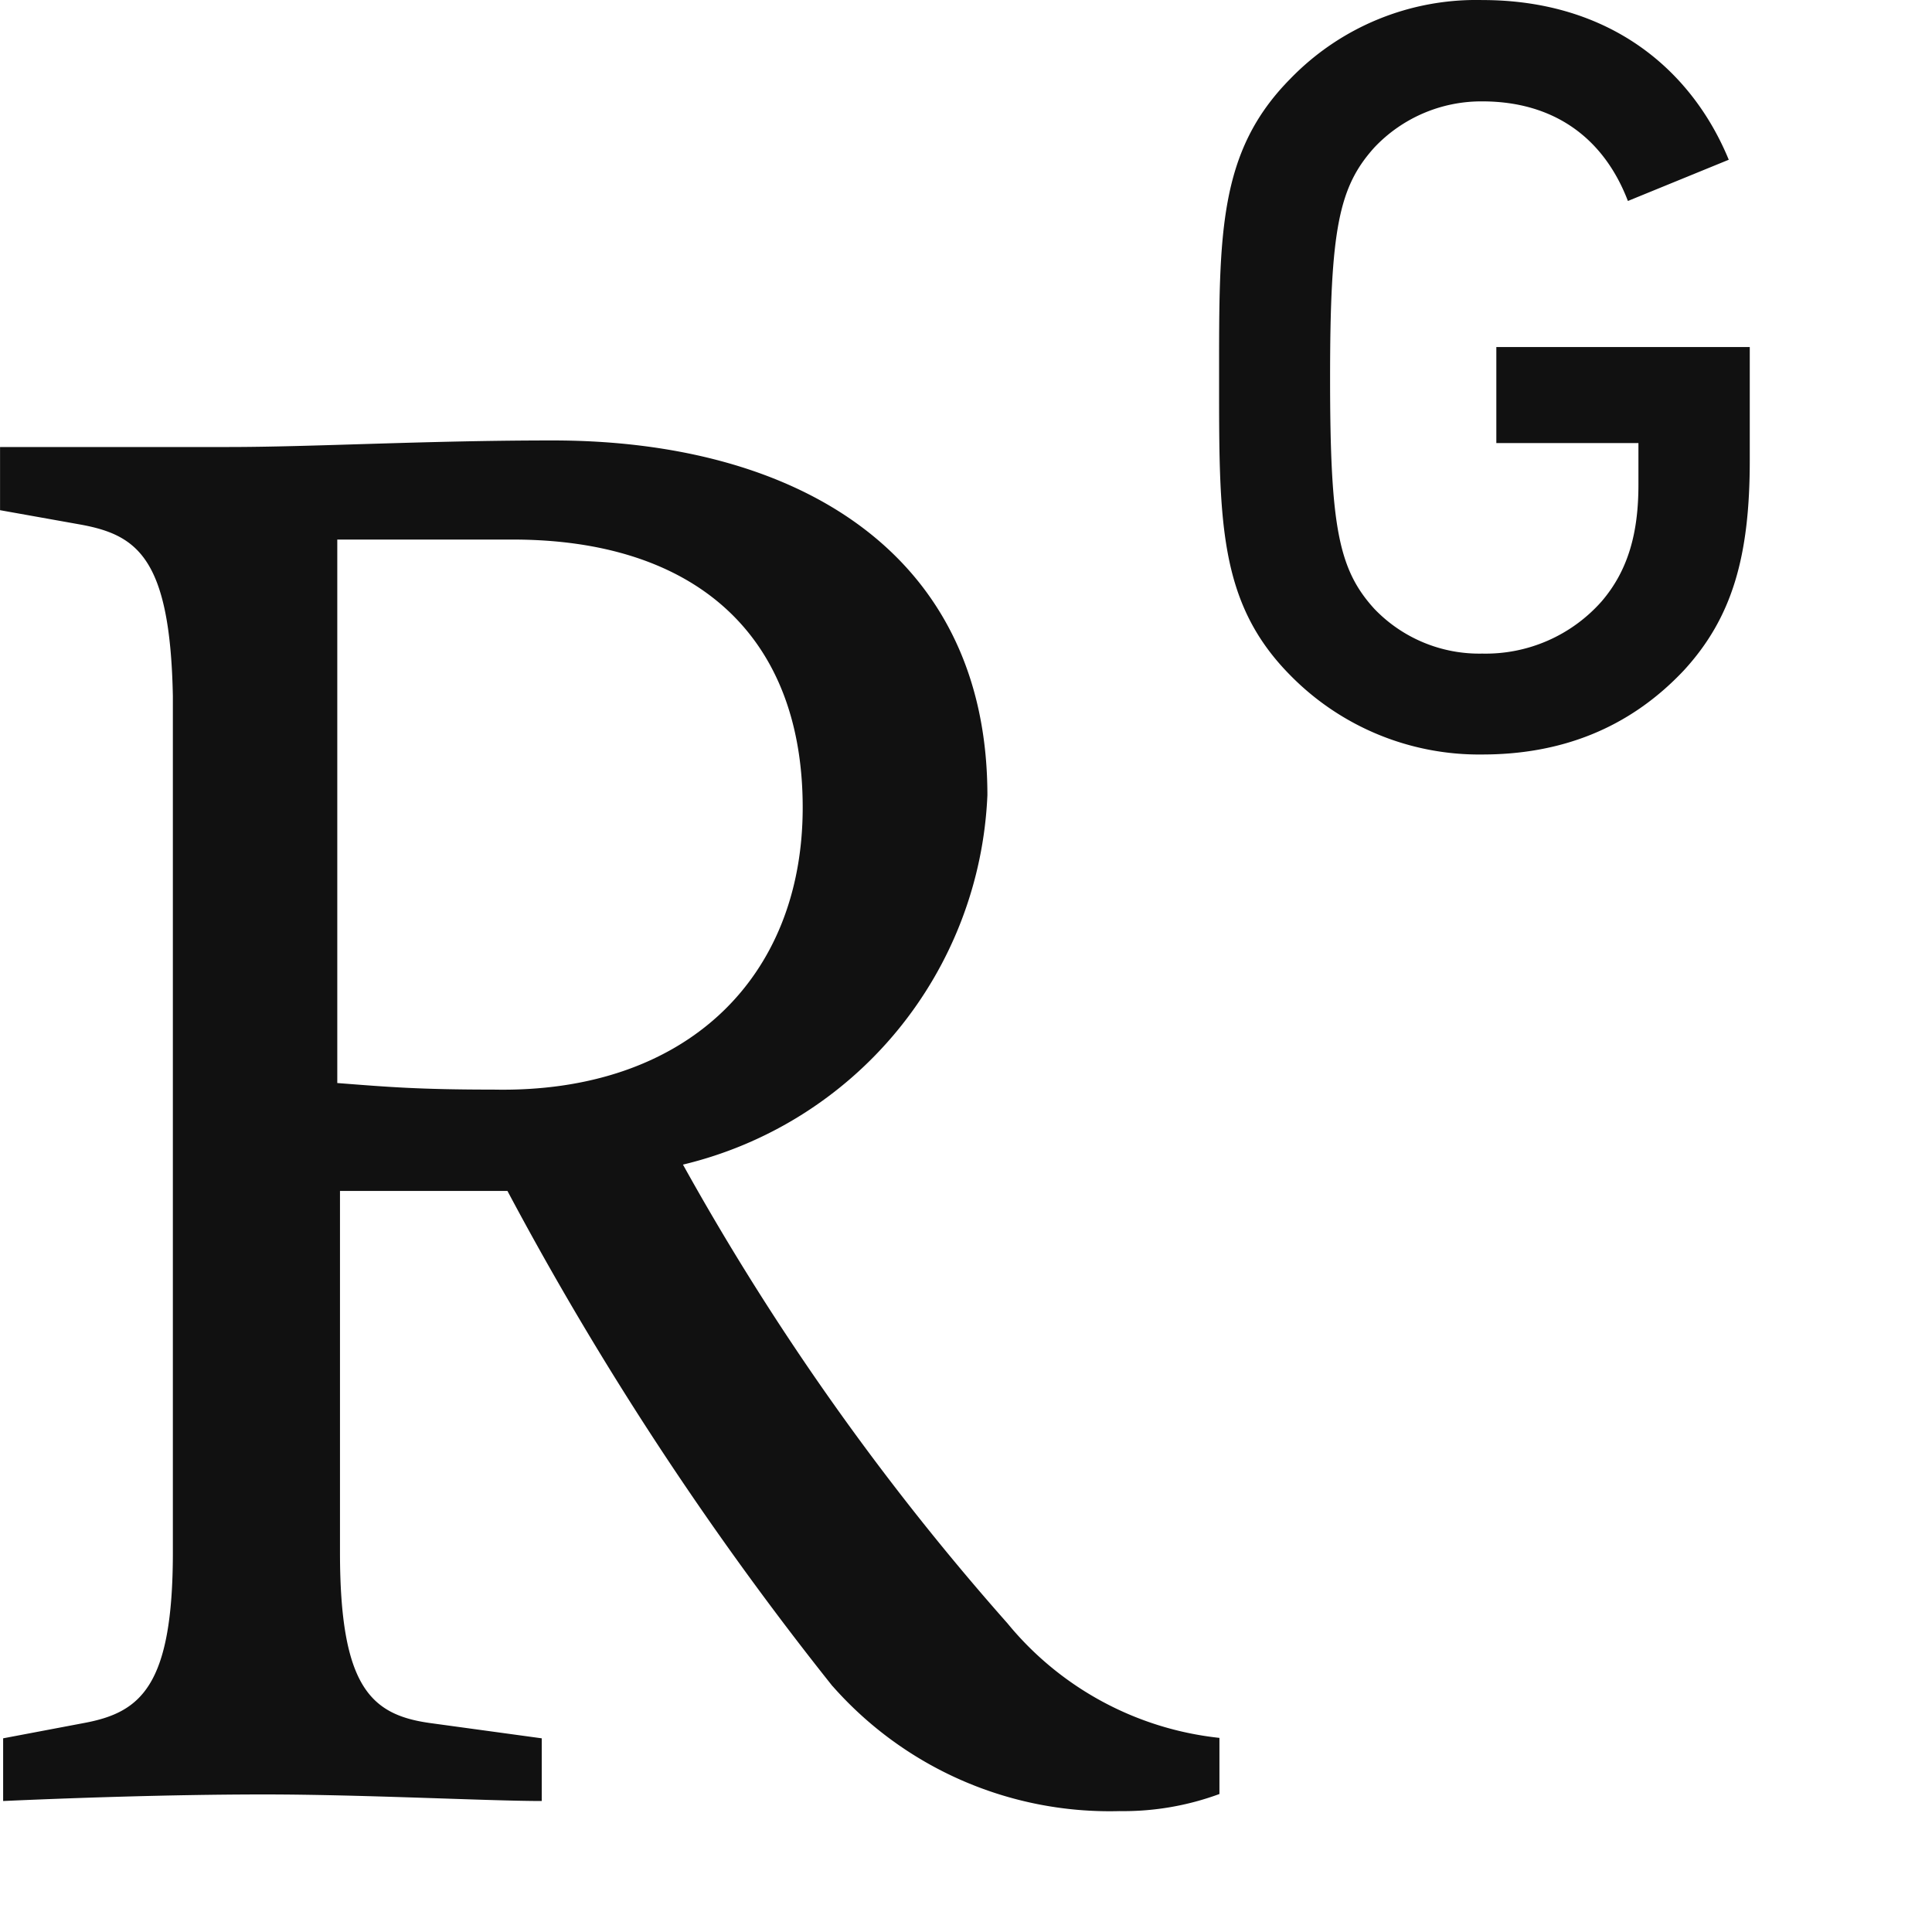 <svg width="40" height="40" fill="none" xmlns="http://www.w3.org/2000/svg"><path d="M16.619 16.72c0-3.578-2.235-5.549-6.003-5.549H6.983v11.252c1.045.081 1.68.136 3.233.136 3.978.081 6.403-2.307 6.403-5.84Zm.617 18.19a66.799 66.799 0 0 1-6.73-10.253H7.039v7.482c0 2.78.636 3.36 1.852 3.533l2.325.318v1.298c-1.108 0-3.714-.136-5.74-.136-2.024 0-4.204.082-5.411.136V35.99l1.68-.318c1.162-.218 1.834-.754 1.834-3.533V14.413c-.055-2.842-.727-3.333-1.898-3.55l-1.68-.3V9.255h4.713c1.798 0 4.068-.136 6.73-.136 5.048 0 8.999 2.324 8.999 7.346a8.226 8.226 0 0 1-6.303 7.647 53.51 53.51 0 0 0 6.72 9.499 6.579 6.579 0 0 0 4.387 2.37v1.162a5.742 5.742 0 0 1-2.07.354 7.647 7.647 0 0 1-5.94-2.588ZM35.792 3.307c-.79-1.916-2.516-3.306-5.104-3.306a5.353 5.353 0 0 0-3.978 1.635c-1.489 1.508-1.47 3.215-1.47 6.175s-.019 4.659 1.47 6.166a5.476 5.476 0 0 0 3.978 1.644c1.598 0 3.024-.518 4.177-1.744 1-1.09 1.362-2.36 1.362-4.34V7.185H30.98v1.988h2.942v.863c0 .99-.209 1.771-.763 2.416a3.203 3.203 0 0 1-2.47 1.08 3.008 3.008 0 0 1-2.234-.926c-.745-.817-.917-1.707-.917-4.786 0-3.078.181-3.95.917-4.767a3.045 3.045 0 0 1 2.234-.954c1.48 0 2.515.754 3.015 2.062l2.089-.854Z" fill="#111"/></svg>
